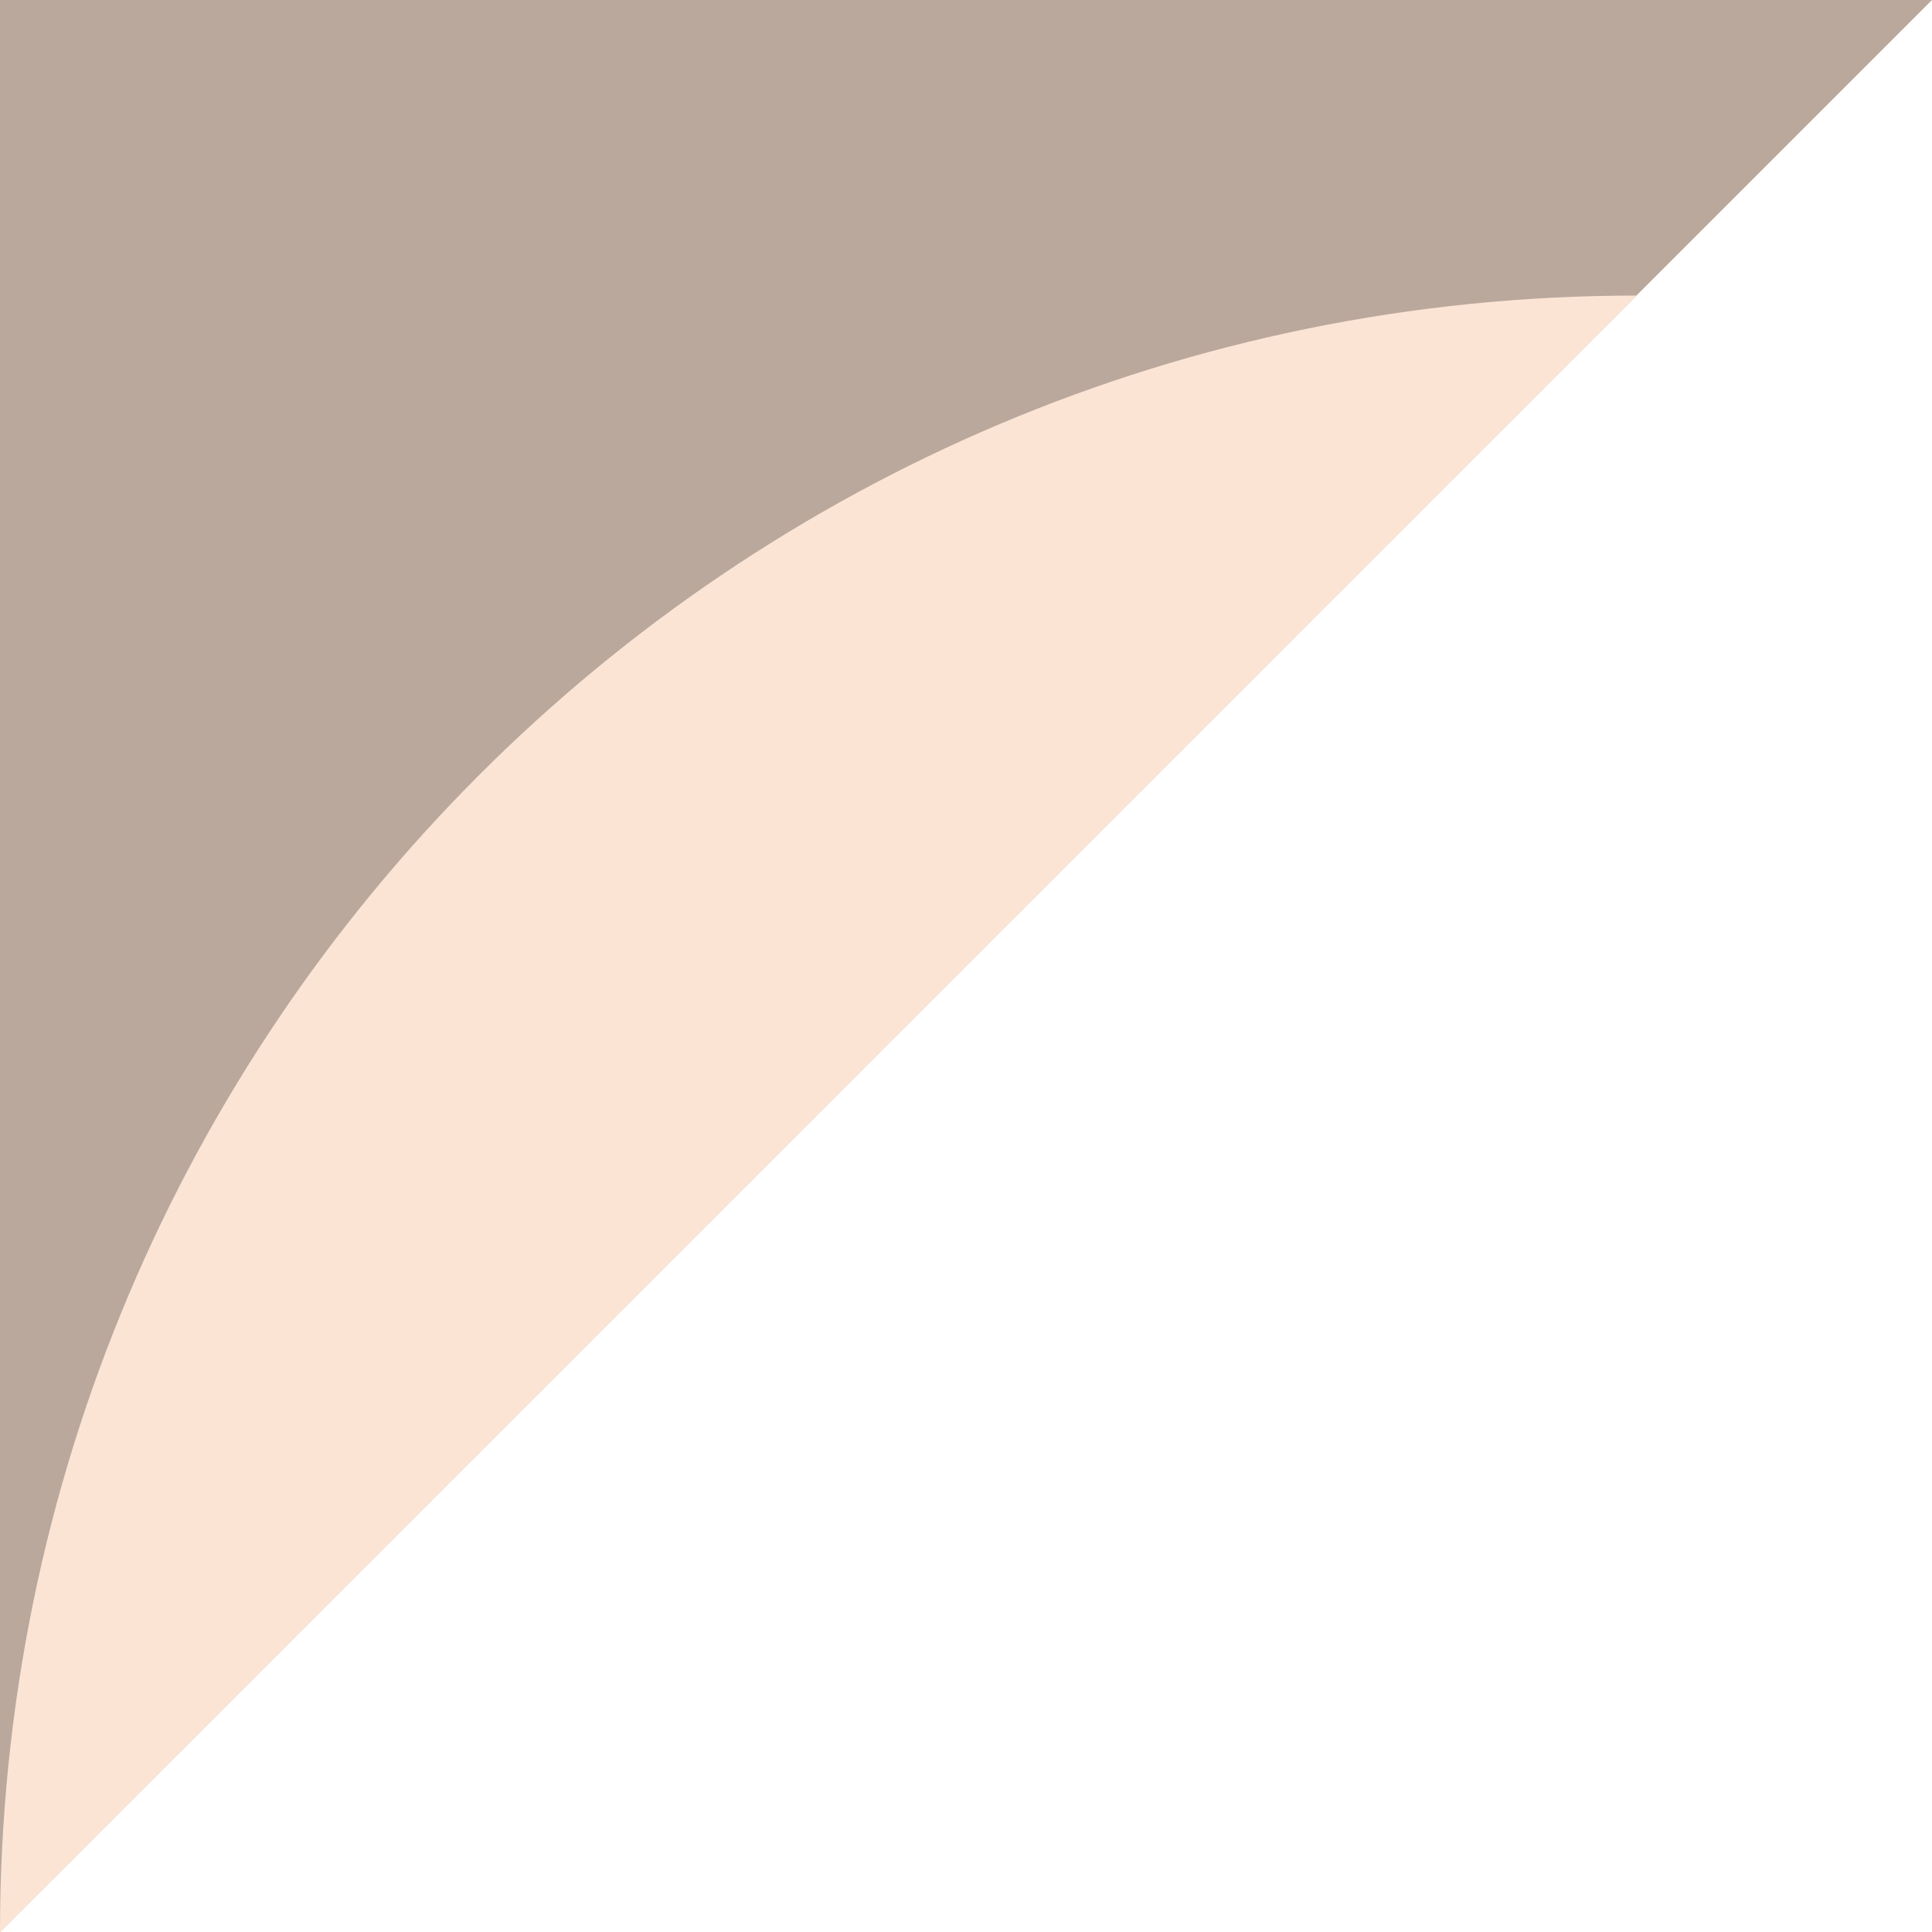 <?xml version="1.0" encoding="UTF-8"?><svg xmlns="http://www.w3.org/2000/svg" width="268" height="268" viewBox="0 0 268 268"><defs><style>.uuid-7691dae9-81b1-441c-b791-b2fbc15547fb{isolation:isolate;}.uuid-1c9e6f47-665a-4711-8fa5-9458a149c6db{fill:#baa89d;}.uuid-87717909-cb65-4b05-a21e-b306ce9e964f{fill:#fce4d4;mix-blend-mode:color-burn;}</style></defs><g class="uuid-7691dae9-81b1-441c-b791-b2fbc15547fb"><g id="uuid-bbf10f33-12da-4ddf-bb0a-ac3afb051e8a"><polygon class="uuid-1c9e6f47-665a-4711-8fa5-9458a149c6db" points="0 268 0 0 268 0 0 268"/><path class="uuid-87717909-cb65-4b05-a21e-b306ce9e964f" d="M0,268L227,41C101.63,41,0,142.63,0,268Z"/></g></g></svg>